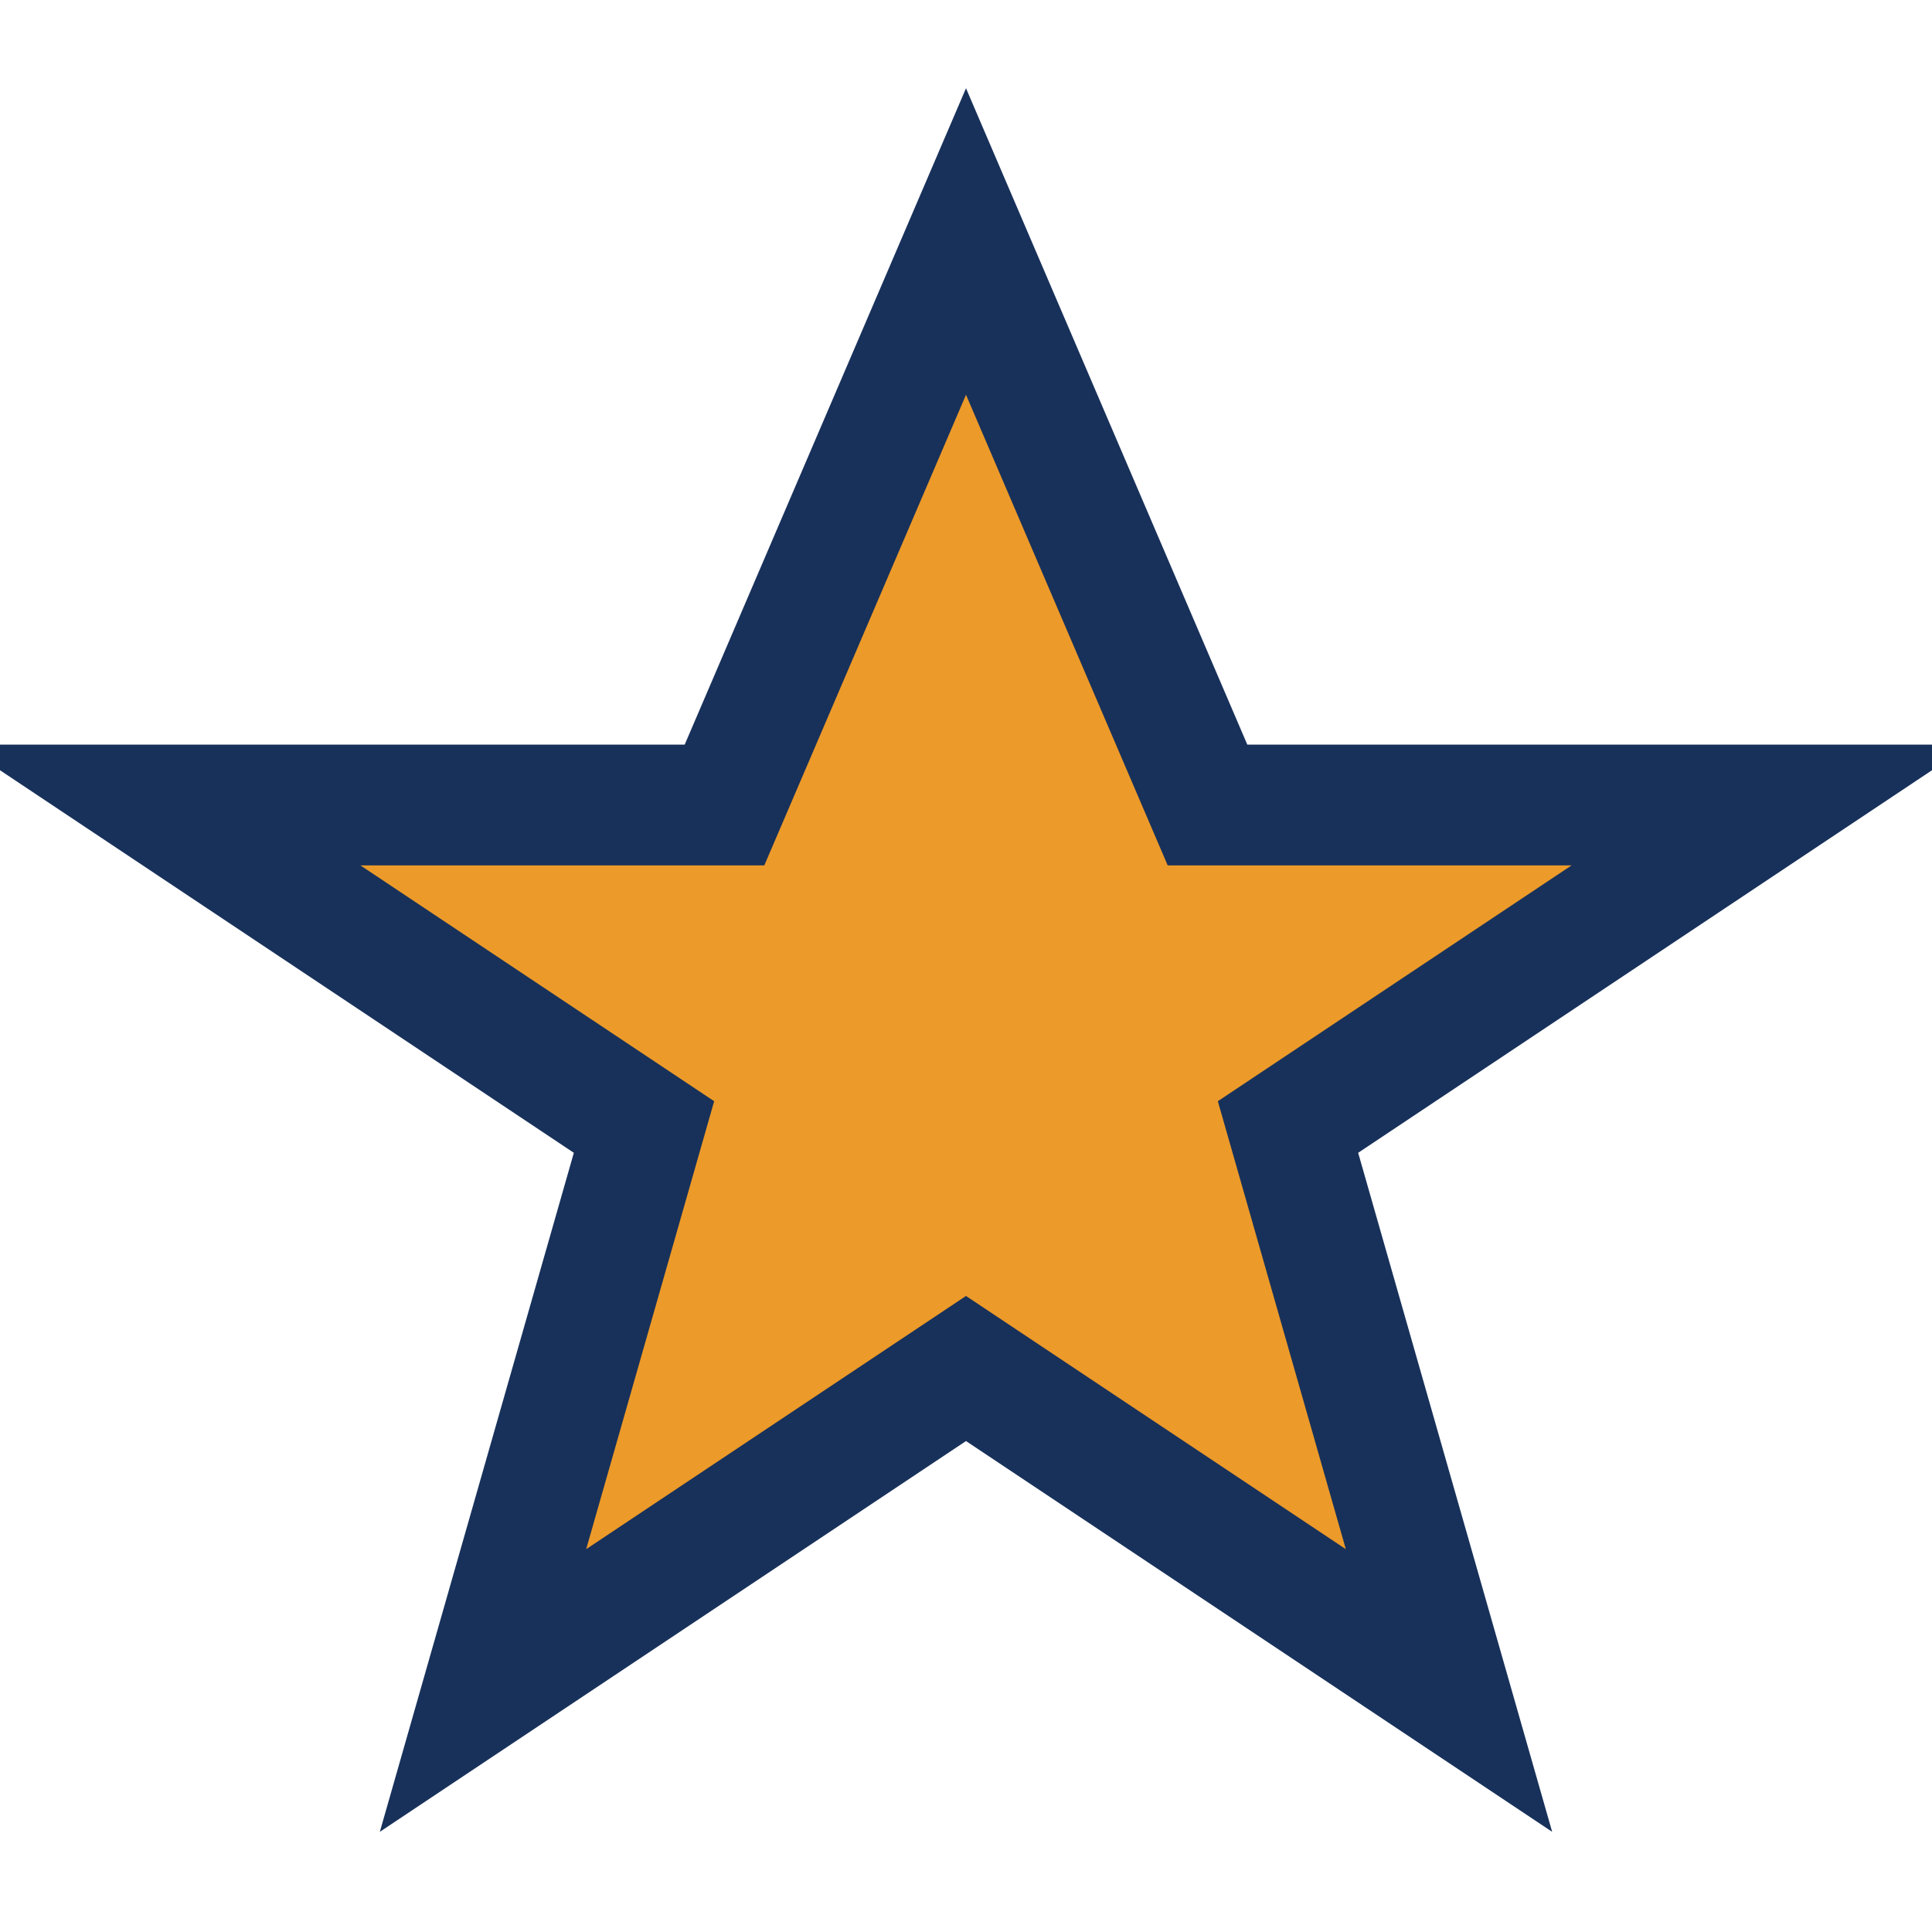 <?xml version="1.0" encoding="UTF-8"?>
<svg xmlns="http://www.w3.org/2000/svg" width="24" height="24" viewBox="0 0 24 24"><polygon points="12,3 15,10 22,10 16,14 18,21 12,17 6,21 8,14 2,10 9,10" fill="#EC9A29" stroke="#18315A" stroke-width="1.5"/></svg>
